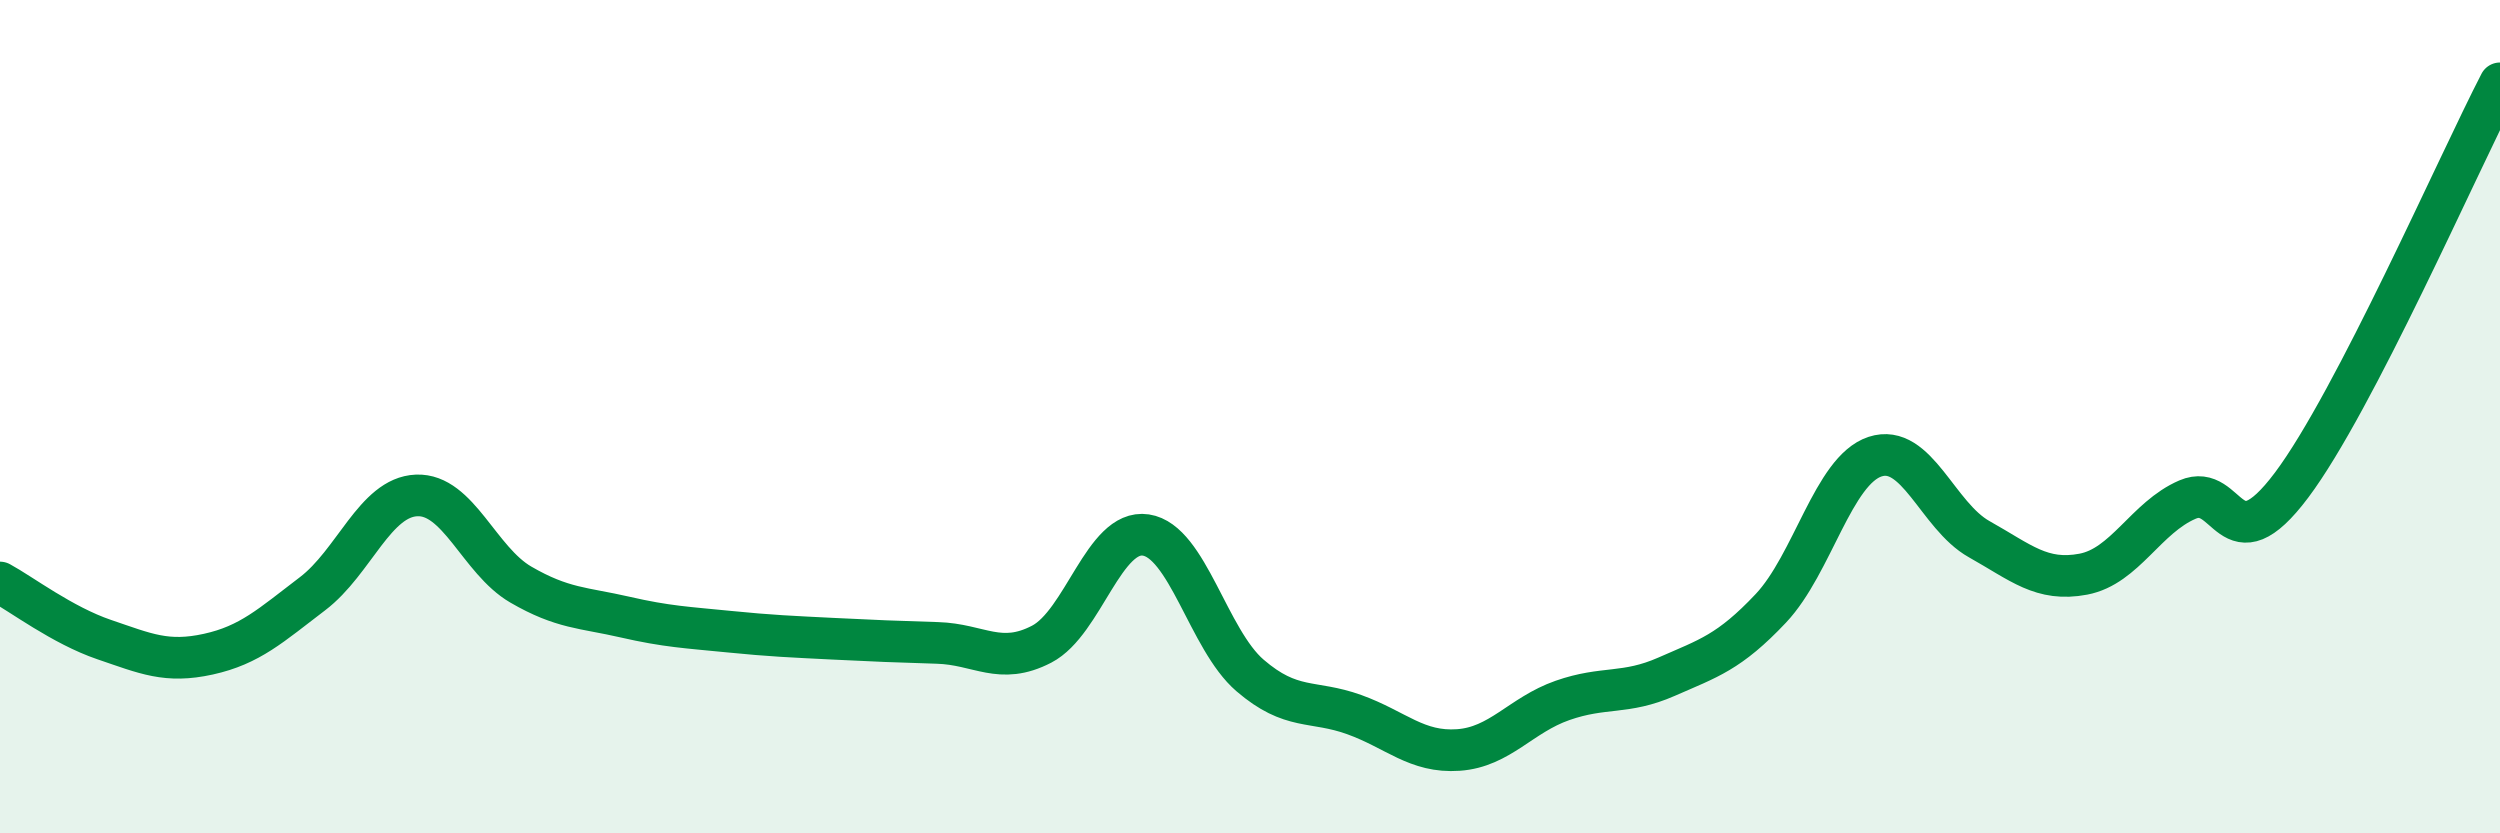
    <svg width="60" height="20" viewBox="0 0 60 20" xmlns="http://www.w3.org/2000/svg">
      <path
        d="M 0,13.98 C 0.5,14.25 1.5,15.01 2.5,15.35 C 3.5,15.69 4,15.92 5,15.7 C 6,15.48 6.5,15.01 7.5,14.25 C 8.5,13.49 9,11.93 10,11.89 C 11,11.85 11.5,13.45 12.5,14.03 C 13.5,14.61 14,14.58 15,14.81 C 16,15.04 16.5,15.06 17.5,15.16 C 18.5,15.26 19,15.28 20,15.33 C 21,15.38 21.5,15.4 22.5,15.43 C 23.5,15.46 24,15.98 25,15.46 C 26,14.94 26.5,12.69 27.5,12.84 C 28.5,12.99 29,15.35 30,16.21 C 31,17.07 31.5,16.79 32.5,17.15 C 33.5,17.51 34,18.07 35,18 C 36,17.93 36.5,17.16 37.5,16.81 C 38.5,16.46 39,16.68 40,16.24 C 41,15.8 41.5,15.66 42.5,14.6 C 43.5,13.54 44,11.29 45,10.96 C 46,10.63 46.5,12.38 47.5,12.94 C 48.5,13.5 49,13.97 50,13.78 C 51,13.59 51.5,12.42 52.5,11.99 C 53.5,11.56 53.5,13.64 55,11.64 C 56.5,9.64 59,3.93 60,2L60 20L0 20Z"
        fill="#008740"
        opacity="0.1"
        stroke-linecap="round"
        stroke-linejoin="round"
      />
      <path
        d="M 0,13.98 C 0.5,14.25 1.5,15.01 2.5,15.35 C 3.5,15.69 4,15.92 5,15.7 C 6,15.48 6.5,15.01 7.5,14.25 C 8.5,13.49 9,11.93 10,11.89 C 11,11.85 11.5,13.45 12.5,14.03 C 13.5,14.61 14,14.58 15,14.81 C 16,15.04 16.5,15.06 17.5,15.16 C 18.5,15.26 19,15.28 20,15.33 C 21,15.38 21.5,15.4 22.5,15.43 C 23.5,15.46 24,15.98 25,15.46 C 26,14.94 26.5,12.69 27.5,12.84 C 28.5,12.99 29,15.35 30,16.21 C 31,17.07 31.5,16.79 32.5,17.15 C 33.5,17.51 34,18.07 35,18 C 36,17.93 36.5,17.16 37.5,16.81 C 38.5,16.46 39,16.68 40,16.24 C 41,15.8 41.5,15.66 42.5,14.6 C 43.5,13.54 44,11.29 45,10.96 C 46,10.63 46.5,12.38 47.5,12.94 C 48.5,13.5 49,13.97 50,13.78 C 51,13.59 51.5,12.42 52.5,11.99 C 53.5,11.56 53.5,13.64 55,11.64 C 56.5,9.64 59,3.93 60,2"
        stroke="#008740"
        stroke-width="1"
        fill="none"
        stroke-linecap="round"
        stroke-linejoin="round"
      />
    </svg>
  